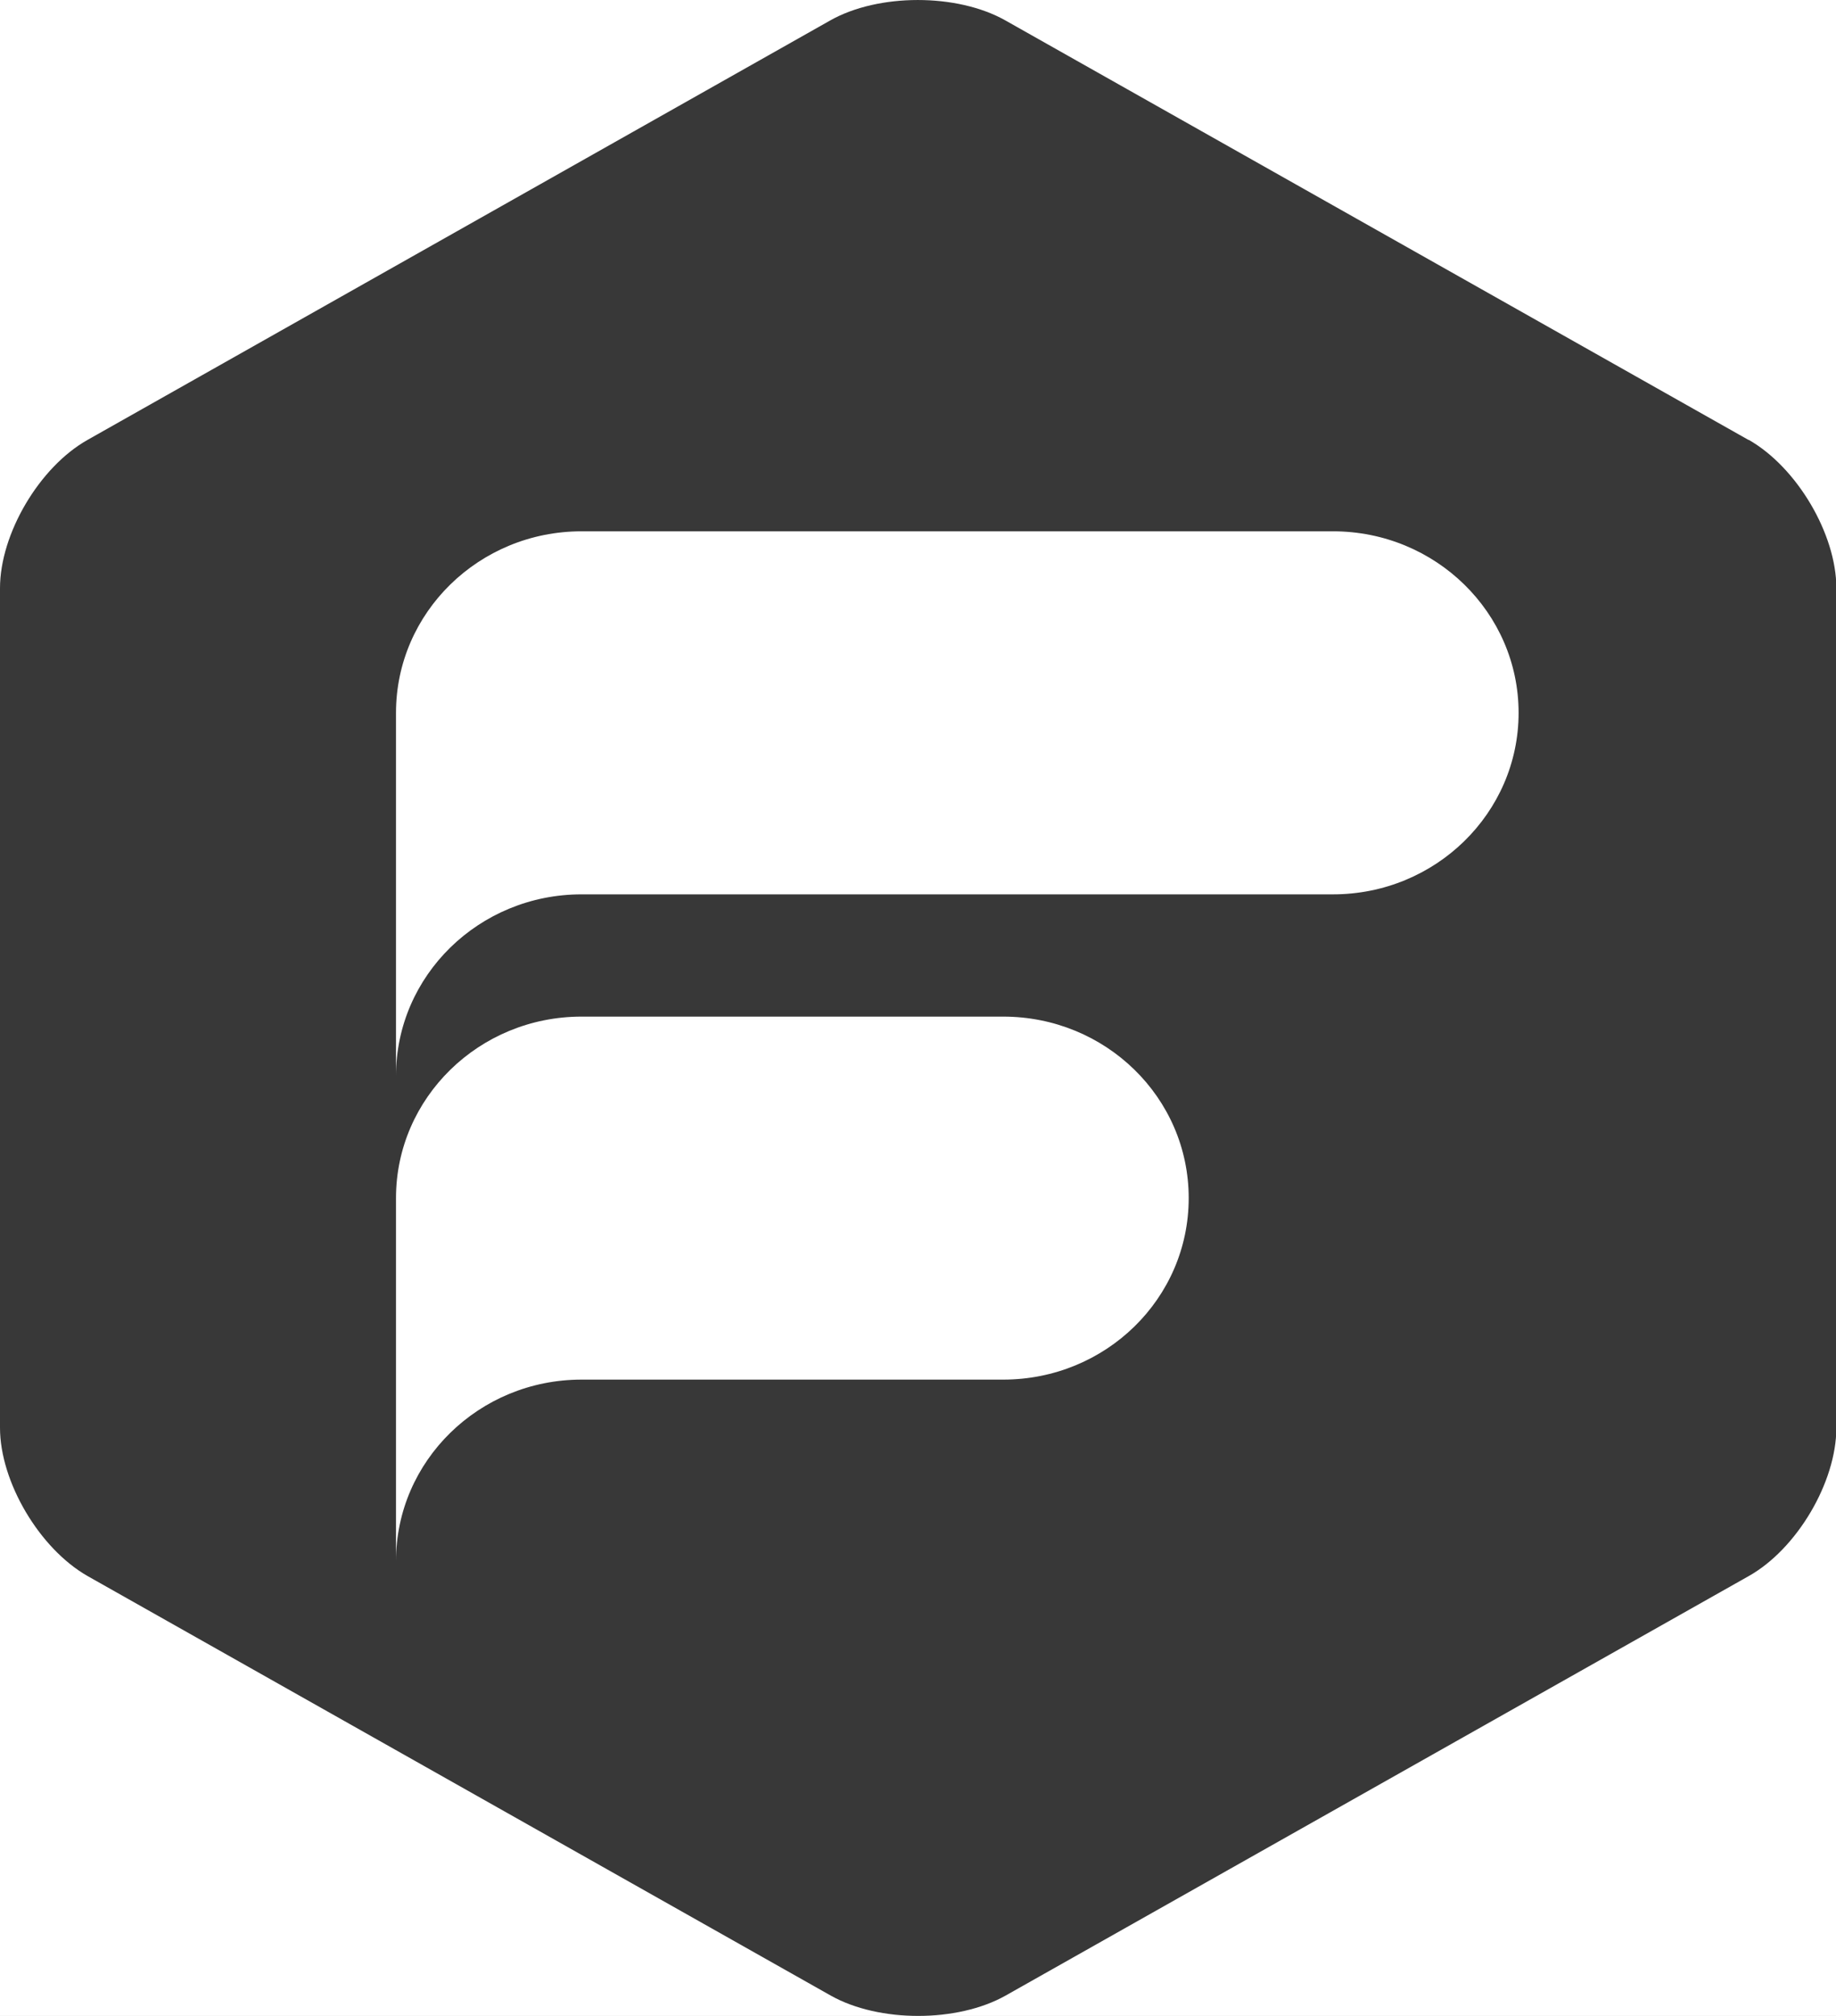 <svg width="41" height="45" viewBox="0 0 41 45" fill="none" xmlns="http://www.w3.org/2000/svg">
<rect x="0" y="0" width="41" height="45" fill="#808080" stroke="none"/>
<g clip-path="url(#clip0_8377_13056)">
<rect width="41" height="45" fill="white"/>
<path d="M39.044 9.819L22.448 0.454C21.373 -0.151 19.619 -0.151 18.544 0.454L1.956 9.819C0.881 10.424 0 11.913 0 13.13V31.87C0 33.079 0.881 34.568 1.956 35.181L18.552 44.546C19.627 45.151 21.381 45.151 22.456 44.546L39.052 35.181C40.127 34.576 41.008 33.087 41.008 31.87V13.13C41.008 11.921 40.127 10.432 39.052 9.819H39.044ZM22.402 30.796H12.986C10.698 30.796 8.843 32.61 8.843 34.848V26.744C8.843 24.507 10.698 22.693 12.986 22.693H22.402C24.69 22.693 26.545 24.499 26.545 26.744C26.545 28.99 24.69 30.796 22.402 30.796ZM29.768 19.964H12.986C10.698 19.964 8.843 21.778 8.843 24.016V15.912C8.843 13.675 10.698 11.86 12.986 11.86H29.768C32.056 11.86 33.912 13.675 33.912 15.912C33.912 18.15 32.056 19.964 29.768 19.964Z" fill="#383838"/>
</g>
<defs>
<clipPath id="clip0_8377_13056">
<rect width="41" height="45" fill="white"/>
</clipPath>
</defs>
</svg>
